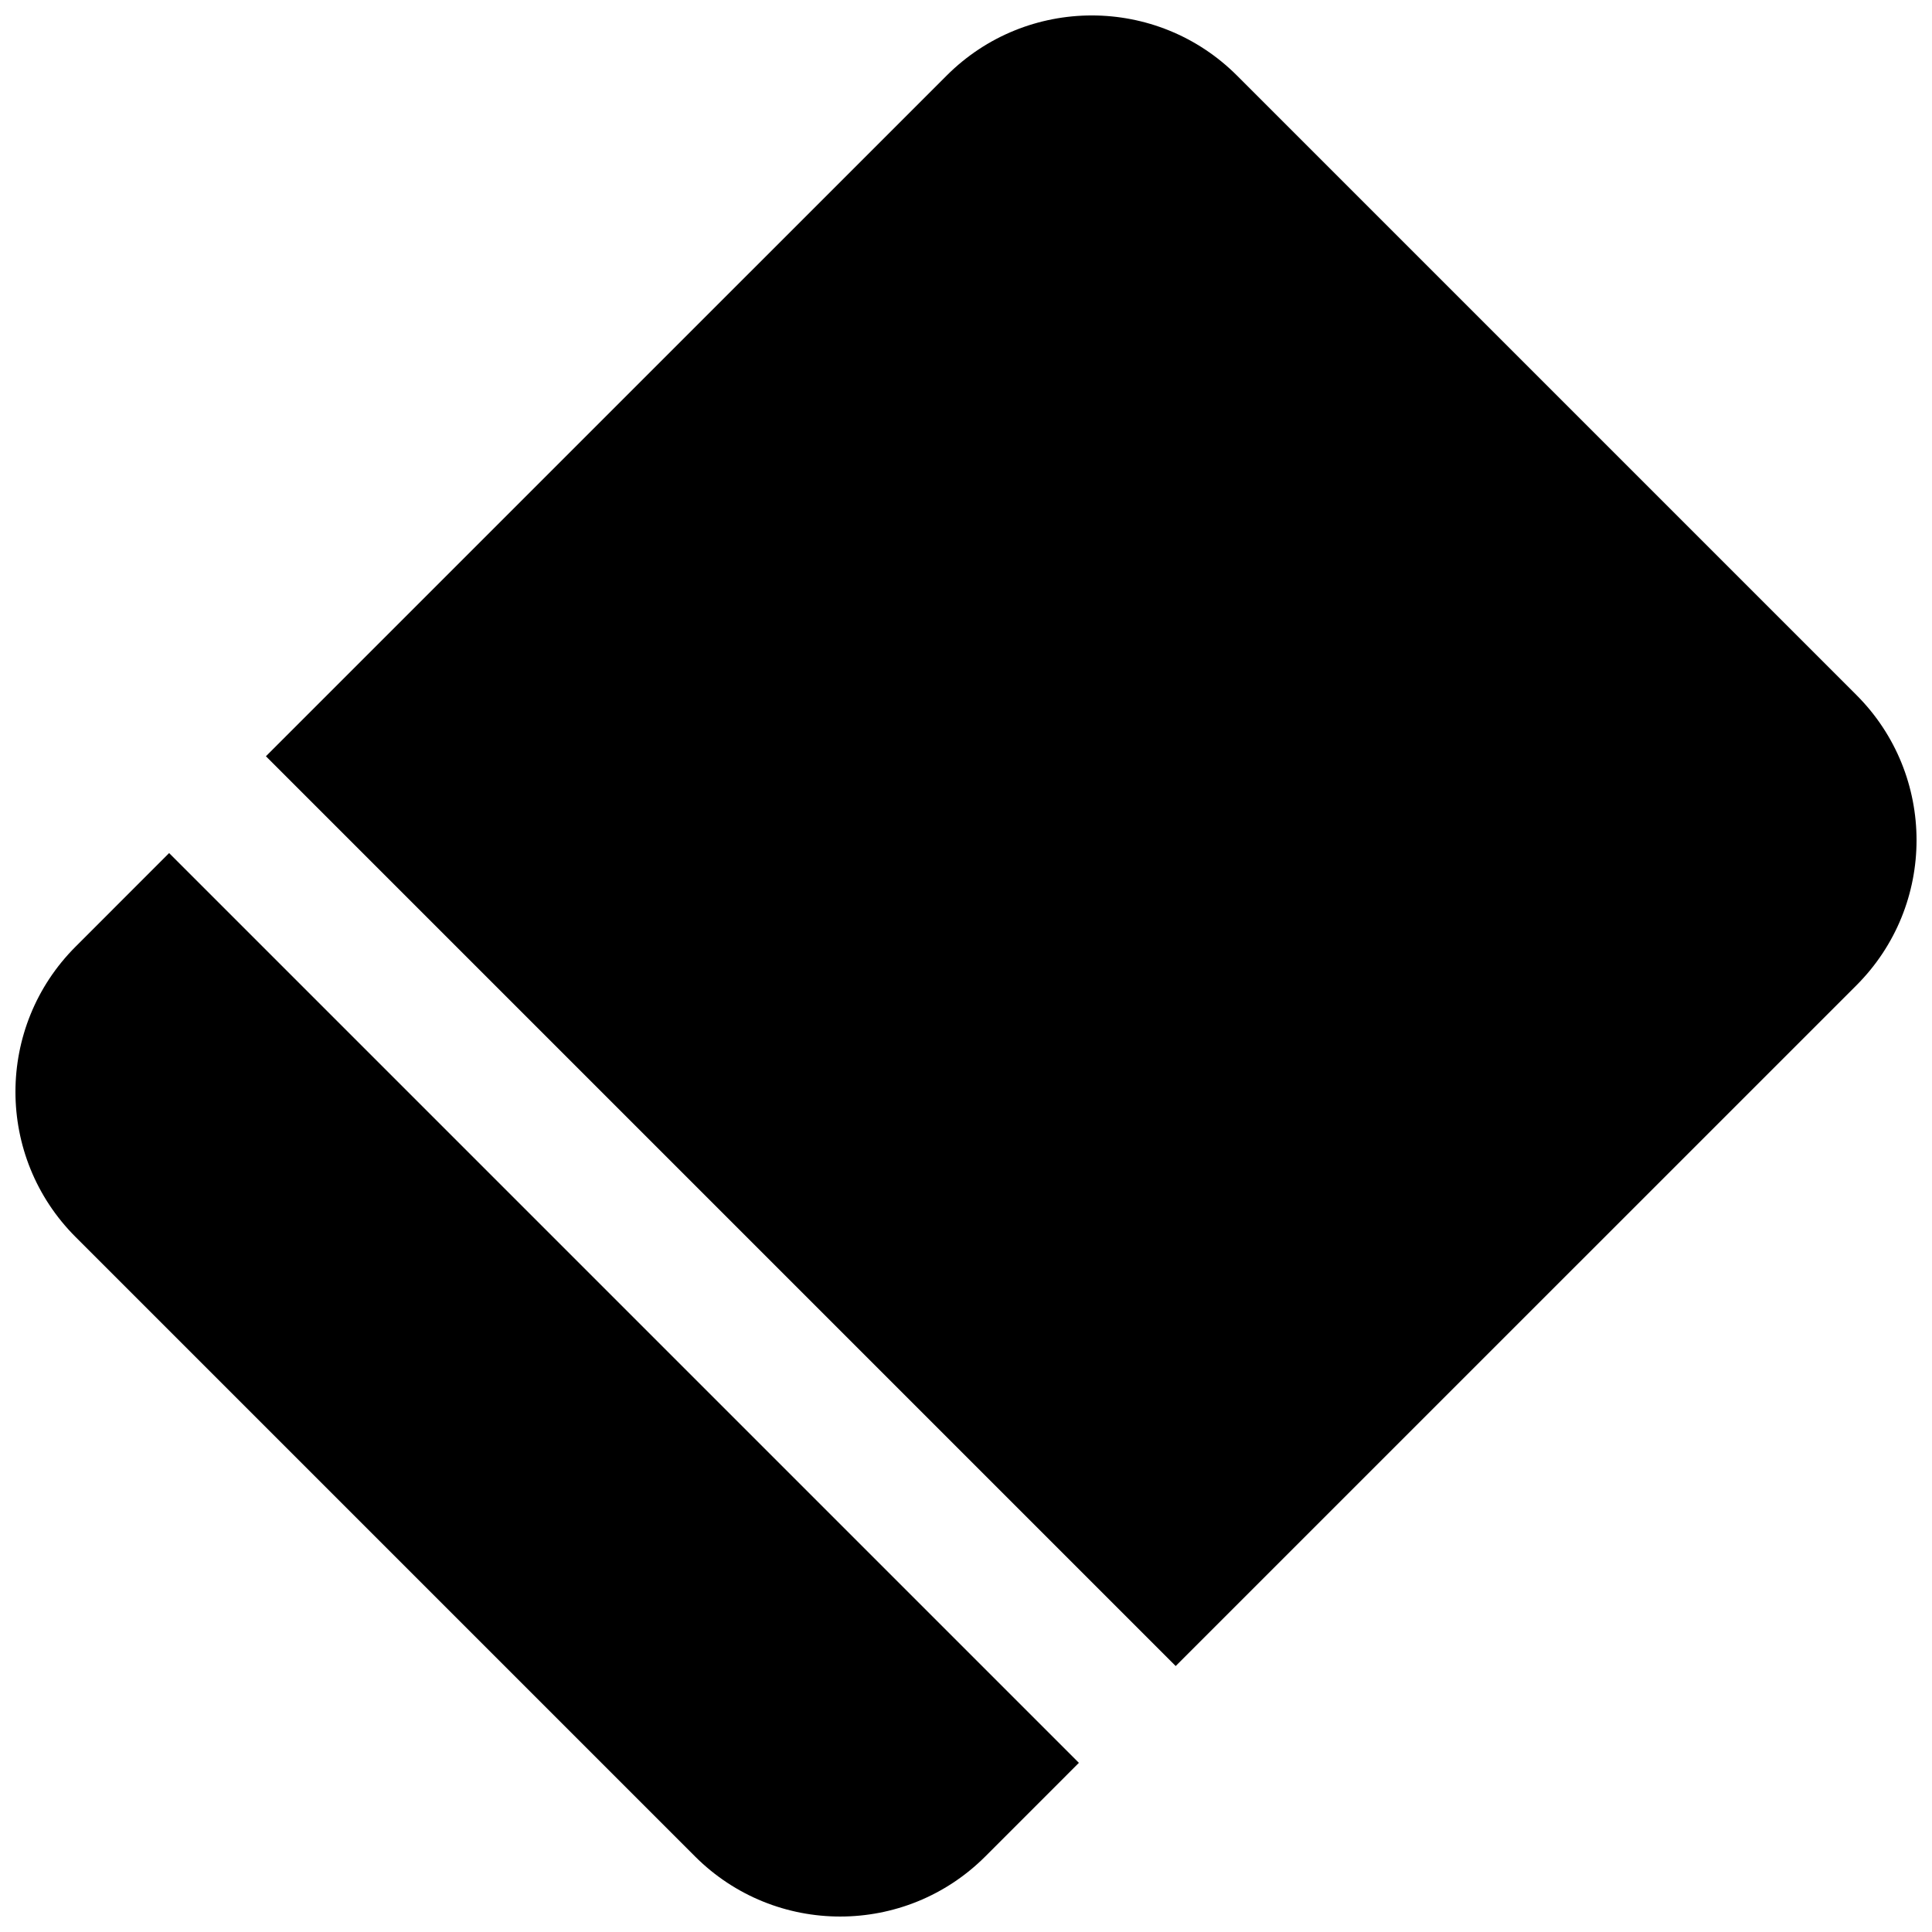 <?xml version="1.0" encoding="UTF-8"?>
<!-- Uploaded to: SVG Repo, www.svgrepo.com, Generator: SVG Repo Mixer Tools -->
<svg width="800px" height="800px" version="1.1" viewBox="144 144 512 512" xmlns="http://www.w3.org/2000/svg">
 <defs>
  <clipPath id="b">
   <path d="m214 148.09h437.9v437.91h-437.9z"/>
  </clipPath>
  <clipPath id="a">
   <path d="m148.09 370h281.91v281.9h-281.91z"/>
  </clipPath>
 </defs>
 <g>
  <g clip-path="url(#b)">
   <path d="m394.87 164.03c21.25-21.25 55.699-21.25 76.949 0l164.15 164.15c21.246 21.246 21.246 55.695 0 76.945l-180.4 180.39-241.1-241.1z"/>
  </g>
  <g clip-path="url(#a)">
   <path d="m188.82 370.07 241.1 241.1-24.793 24.797c-21.25 21.246-55.699 21.246-76.945 0l-164.15-164.15c-21.25-21.25-21.25-55.699 0-76.949z"/>
  </g>
 </g>
</svg>
